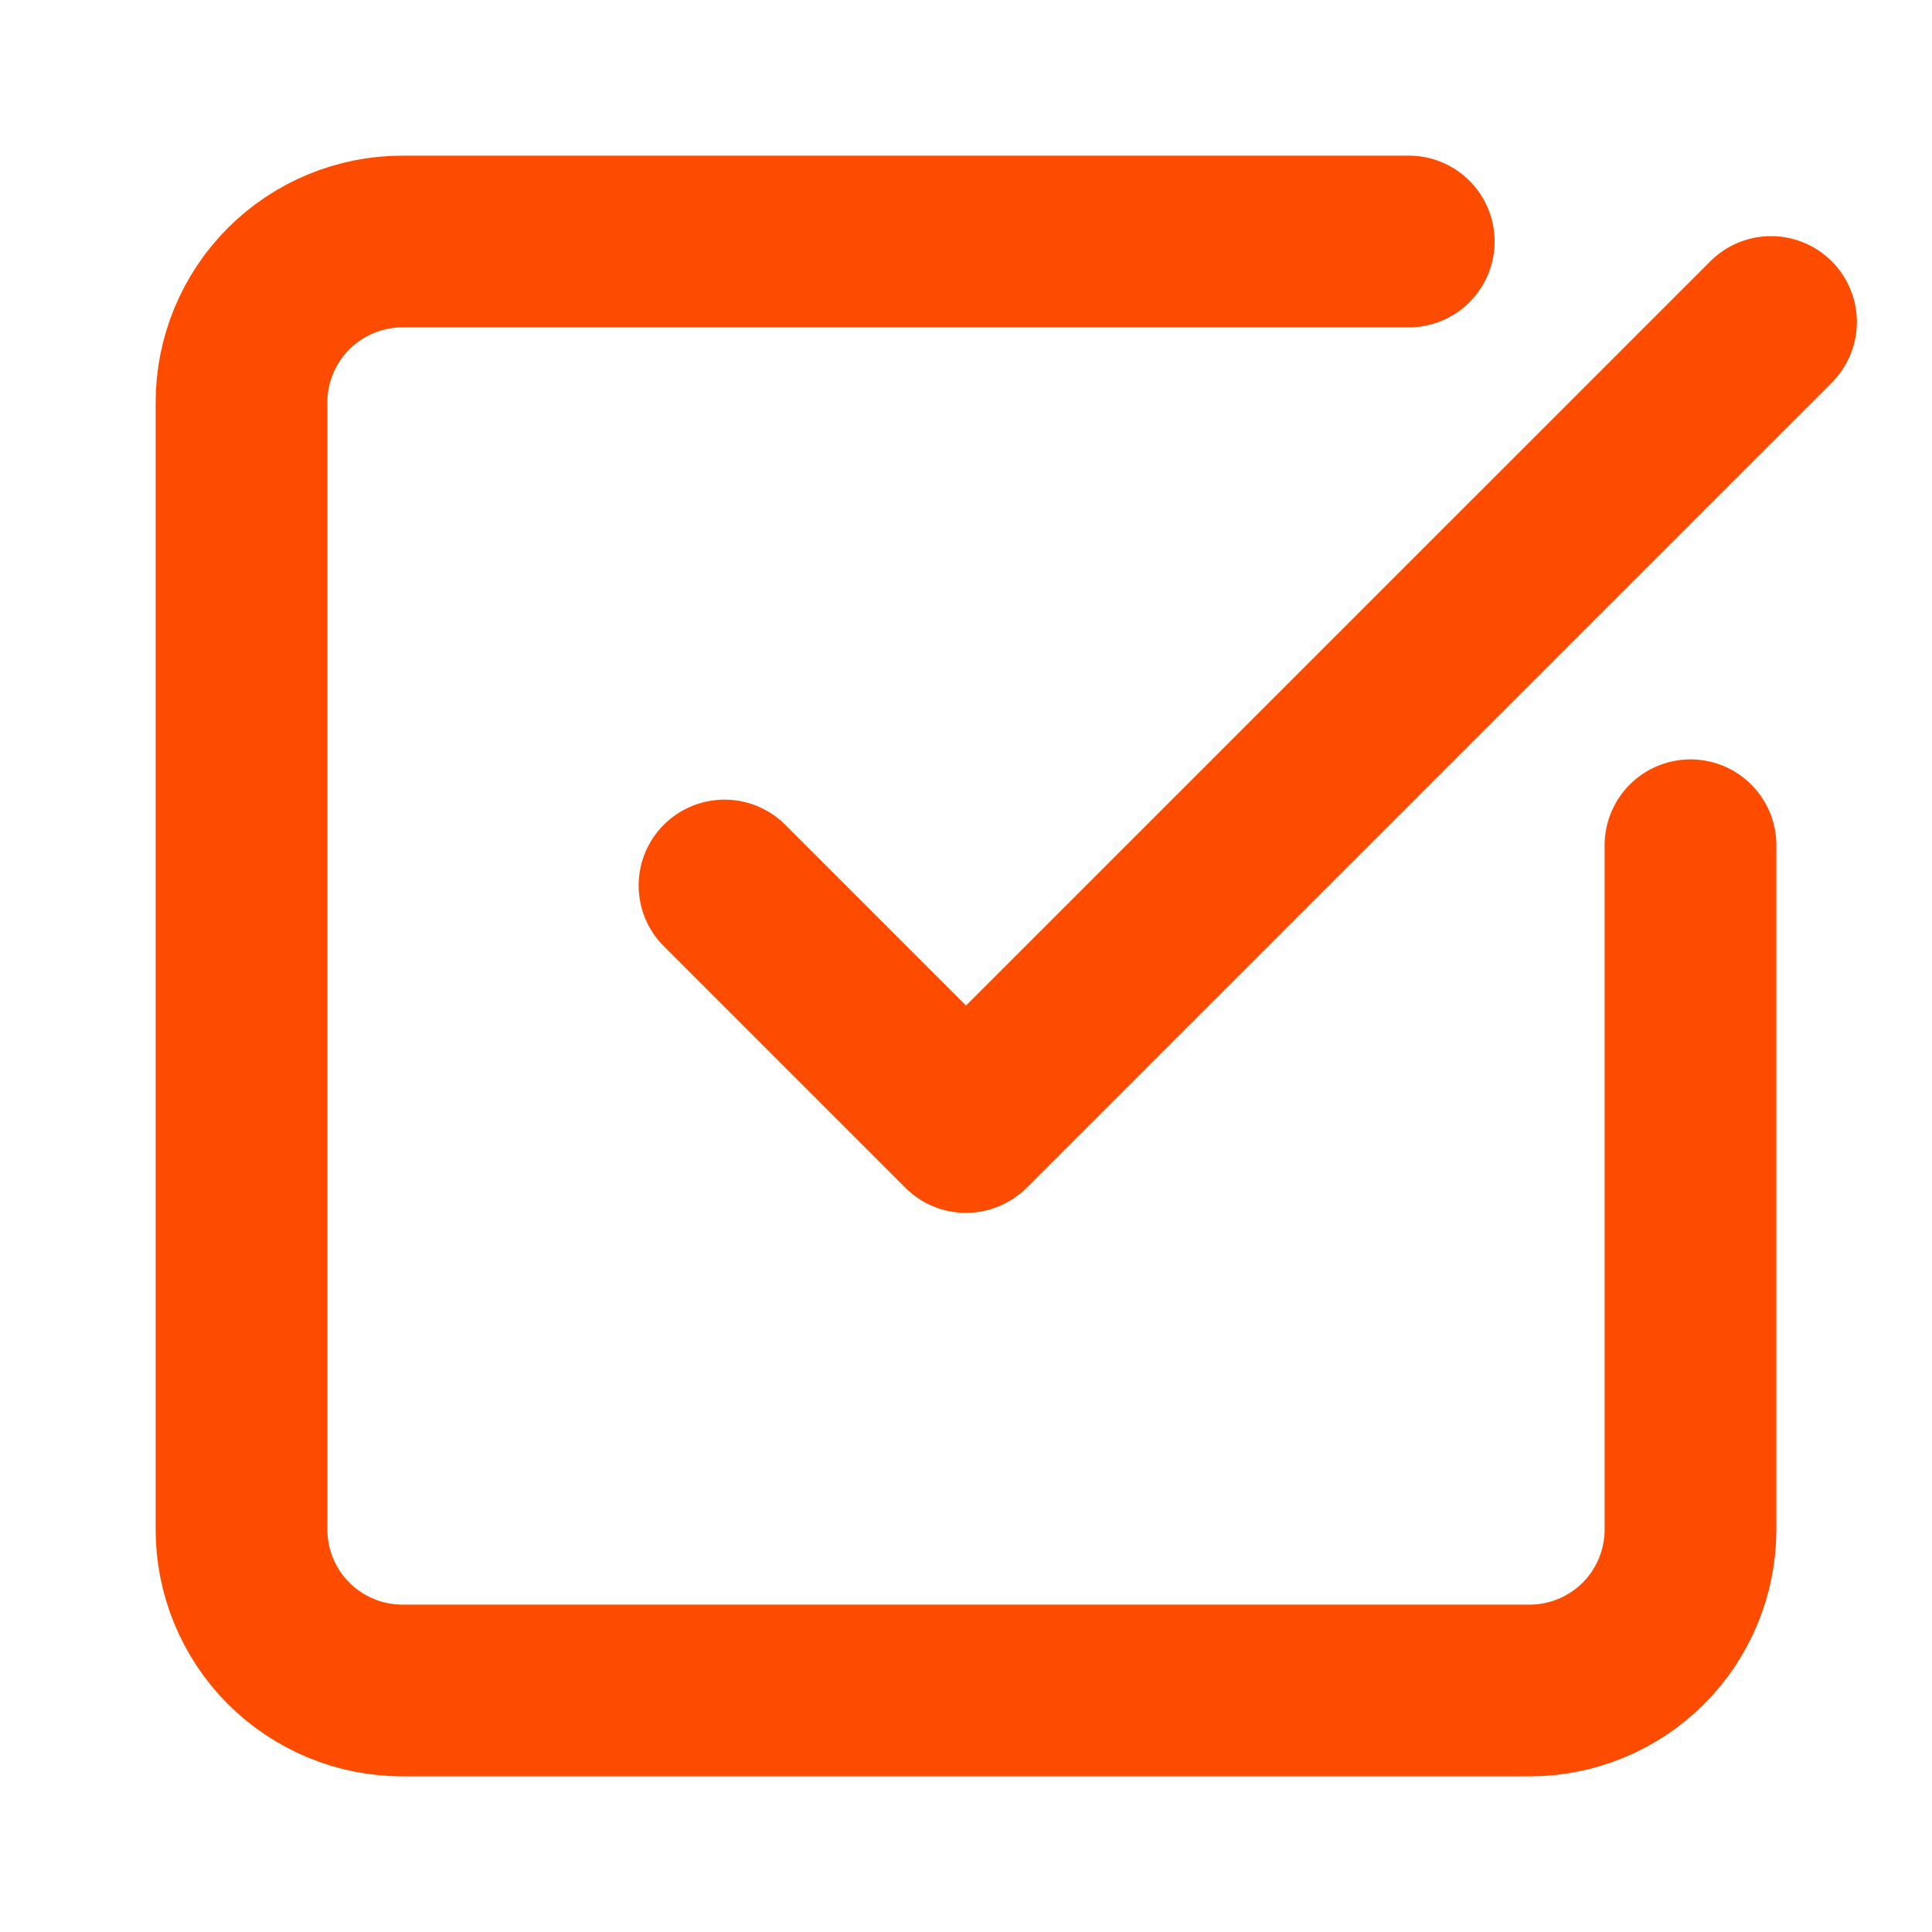 <svg width="18" height="18" viewBox="0 0 18 18" fill="none" xmlns="http://www.w3.org/2000/svg">
<path d="M15.75 7.875V14.25C15.75 14.648 15.592 15.029 15.311 15.311C15.029 15.592 14.648 15.75 14.25 15.75H3.75C3.352 15.75 2.971 15.592 2.689 15.311C2.408 15.029 2.25 14.648 2.25 14.25V3.75C2.25 3.352 2.408 2.971 2.689 2.689C2.971 2.408 3.352 2.25 3.75 2.25H13.125" stroke="#FD4C00" stroke-width="1.6" stroke-linecap="round" stroke-linejoin="round"/>
<path d="M6.75 8.25L9 10.5L16.5 3" stroke="#FD4C00" stroke-width="1.6" stroke-linecap="round" stroke-linejoin="round"/>
</svg>
